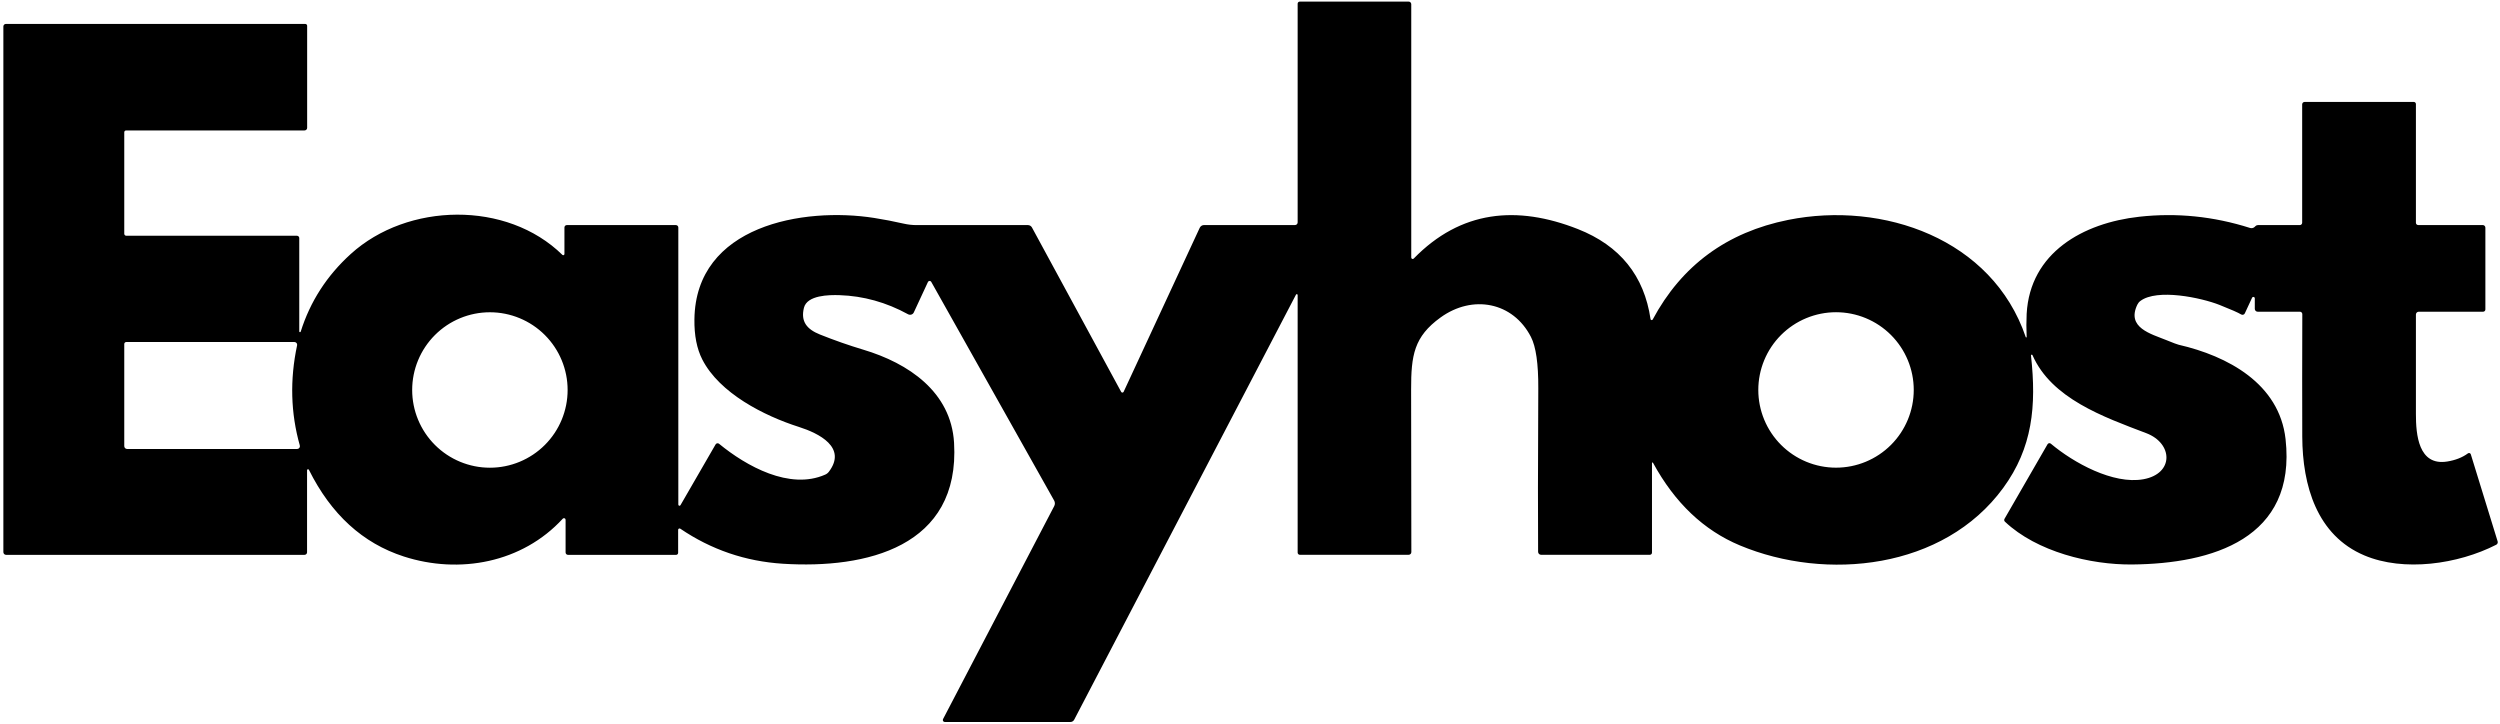 <svg width="542" height="157" viewBox="0 0 542 157" fill="none" xmlns="http://www.w3.org/2000/svg">
<path d="M358.15 100.38V119.82C358.15 119.942 358.101 120.059 358.015 120.145C357.929 120.232 357.812 120.28 357.69 120.28H334.11C333.939 120.28 333.775 120.213 333.654 120.093C333.532 119.974 333.463 119.811 333.46 119.64C333.407 112.933 333.42 101.107 333.5 84.16C333.527 78.867 332.997 75.163 331.91 73.05C328.03 65.48 319.27 63.8 312.31 68.83C306.55 72.99 305.92 77.02 305.93 84.46C305.95 100.673 305.967 112.417 305.98 119.69C305.981 119.767 305.967 119.844 305.938 119.915C305.909 119.987 305.866 120.052 305.811 120.107C305.756 120.162 305.69 120.205 305.618 120.235C305.546 120.265 305.468 120.28 305.39 120.28H281.81C281.683 120.28 281.561 120.23 281.471 120.14C281.381 120.049 281.33 119.927 281.33 119.8V63.95C281.327 63.91 281.312 63.872 281.287 63.841C281.261 63.81 281.227 63.788 281.188 63.778C281.149 63.768 281.108 63.77 281.07 63.785C281.033 63.8 281.001 63.826 280.98 63.86L232.88 156.04C232.802 156.188 232.684 156.312 232.539 156.398C232.395 156.485 232.229 156.53 232.06 156.53H204.83C204.756 156.53 204.683 156.511 204.619 156.474C204.555 156.438 204.501 156.386 204.462 156.322C204.424 156.259 204.403 156.187 204.401 156.113C204.399 156.039 204.416 155.966 204.45 155.9L228.56 109.71C228.655 109.525 228.703 109.32 228.699 109.113C228.696 108.905 228.641 108.701 228.54 108.52L201.89 61.1C201.854 61.036 201.8 60.984 201.736 60.949C201.672 60.913 201.599 60.896 201.526 60.899C201.453 60.902 201.382 60.925 201.321 60.966C201.26 61.007 201.211 61.064 201.18 61.13L198.12 67.72C198.07 67.832 197.996 67.933 197.905 68.015C197.813 68.097 197.705 68.159 197.588 68.198C197.47 68.236 197.346 68.25 197.222 68.239C197.099 68.227 196.979 68.19 196.87 68.13C192.137 65.537 187.18 64.157 182 63.99C179.77 63.92 174.98 63.96 174.29 66.74C173.56 69.71 174.92 71.38 177.76 72.52C180.913 73.78 184.047 74.877 187.16 75.81C196.96 78.74 206.18 84.95 206.84 95.97C208.19 118.64 187.74 123.35 169.75 122.22C161.617 121.707 154.197 119.173 147.49 114.62C147.445 114.589 147.392 114.571 147.337 114.568C147.282 114.565 147.228 114.577 147.179 114.602C147.131 114.628 147.09 114.667 147.062 114.714C147.034 114.761 147.019 114.815 147.02 114.87V119.85C147.02 119.967 146.975 120.079 146.894 120.161C146.813 120.244 146.704 120.29 146.59 120.29H123.13C122.995 120.29 122.865 120.235 122.769 120.138C122.674 120.04 122.62 119.908 122.62 119.77V112.68C122.619 112.61 122.597 112.541 122.557 112.484C122.516 112.426 122.459 112.382 122.393 112.357C122.328 112.332 122.256 112.328 122.187 112.344C122.119 112.361 122.057 112.398 122.01 112.45C113.21 122.03 99.6 124.54 87.55 120.65C78.637 117.77 71.777 111.503 66.97 101.85C66.949 101.806 66.914 101.77 66.87 101.749C66.826 101.728 66.776 101.723 66.729 101.735C66.681 101.747 66.64 101.775 66.611 101.814C66.582 101.853 66.567 101.901 66.57 101.95V119.74C66.57 119.886 66.512 120.026 66.409 120.129C66.306 120.232 66.166 120.29 66.02 120.29H1.31C1.234 120.29 1.158 120.275 1.088 120.245C1.018 120.216 0.954 120.172 0.9 120.117C0.846 120.063 0.803 119.997 0.774 119.926C0.745 119.854 0.73 119.778 0.73 119.7V5.73C0.73 5.659 0.744 5.589 0.771 5.523C0.798 5.458 0.838 5.398 0.888 5.348C0.938 5.298 0.998 5.258 1.063 5.231C1.129 5.204 1.199 5.19 1.27 5.19H66.18C66.289 5.19 66.393 5.232 66.47 5.307C66.547 5.382 66.59 5.484 66.59 5.59V27.72C66.59 27.869 66.53 28.011 66.423 28.116C66.316 28.221 66.171 28.28 66.02 28.28H27.33C27.227 28.28 27.127 28.321 27.054 28.394C26.981 28.468 26.94 28.567 26.94 28.67V50.68C26.94 50.794 26.985 50.904 27.066 50.984C27.147 51.065 27.256 51.11 27.37 51.11H64.37C64.505 51.11 64.635 51.163 64.731 51.257C64.826 51.35 64.88 51.477 64.88 51.61V71.87C64.883 71.906 64.899 71.941 64.924 71.967C64.949 71.993 64.983 72.01 65.019 72.015C65.055 72.019 65.092 72.012 65.123 71.993C65.154 71.974 65.178 71.944 65.19 71.91C67.243 65.377 70.863 59.76 76.05 55.06C88.34 43.9 109.88 43.43 121.93 55.26C121.967 55.295 122.013 55.319 122.064 55.328C122.114 55.337 122.166 55.331 122.213 55.311C122.26 55.291 122.3 55.257 122.328 55.214C122.356 55.171 122.37 55.121 122.37 55.07V49.31C122.37 49.175 122.424 49.045 122.519 48.95C122.615 48.854 122.745 48.8 122.88 48.8H146.54C146.678 48.8 146.81 48.855 146.908 48.952C147.005 49.05 147.06 49.182 147.06 49.32V109.39C147.057 109.447 147.074 109.503 147.107 109.549C147.141 109.594 147.188 109.628 147.243 109.643C147.298 109.658 147.356 109.654 147.408 109.632C147.46 109.609 147.503 109.57 147.53 109.52L155.14 96.35C155.176 96.287 155.225 96.233 155.284 96.191C155.344 96.148 155.411 96.12 155.483 96.106C155.554 96.093 155.627 96.095 155.698 96.113C155.768 96.131 155.834 96.164 155.89 96.21C161.79 101.06 171.19 106.3 178.9 102.9C179.221 102.763 179.5 102.542 179.71 102.26C183.69 97 177.52 93.93 173.21 92.56C165.64 90.15 155.99 85.24 152.26 77.94C151.073 75.613 150.503 72.71 150.55 69.23C150.81 48.85 174.2 44.84 189.52 47.25C191.64 47.583 193.783 47.997 195.95 48.49C196.854 48.696 197.78 48.8 198.71 48.8H222.86C223.038 48.8 223.213 48.849 223.367 48.94C223.52 49.032 223.645 49.163 223.73 49.32L243.07 84.96C243.096 85.008 243.135 85.047 243.183 85.075C243.23 85.102 243.284 85.116 243.338 85.115C243.392 85.114 243.446 85.098 243.492 85.069C243.538 85.04 243.575 84.999 243.6 84.95L260.1 49.39C260.184 49.211 260.316 49.06 260.483 48.953C260.649 48.847 260.842 48.791 261.04 48.79H280.76C280.911 48.79 281.056 48.73 281.163 48.623C281.27 48.516 281.33 48.371 281.33 48.22V0.8C281.33 0.681 281.377 0.566 281.462 0.482C281.546 0.398 281.661 0.35 281.78 0.35H305.41C305.556 0.35 305.696 0.409 305.799 0.514C305.902 0.619 305.96 0.762 305.96 0.91V55.83C305.957 55.894 305.975 55.957 306.009 56.01C306.044 56.064 306.094 56.106 306.153 56.13C306.212 56.154 306.277 56.159 306.339 56.145C306.401 56.13 306.457 56.097 306.5 56.05C316.7 45.59 328.86 44.46 342.08 49.66C351.207 53.26 356.46 59.773 357.84 69.2C357.85 69.25 357.874 69.295 357.91 69.331C357.947 69.366 357.993 69.39 358.042 69.398C358.092 69.407 358.144 69.4 358.19 69.379C358.236 69.358 358.274 69.323 358.3 69.28C364.587 57.547 374.387 50.343 387.7 47.67C408.21 43.56 431.92 51.73 439.18 73.08C439.185 73.107 439.201 73.13 439.223 73.145C439.246 73.16 439.273 73.165 439.3 73.16C439.326 73.155 439.35 73.139 439.365 73.117C439.38 73.094 439.385 73.067 439.38 73.04C439.3 71.273 439.3 69.607 439.38 68.04C440.11 54.75 451.63 48.34 463.79 46.99C471.877 46.09 479.883 46.9 487.81 49.42C487.972 49.472 488.145 49.482 488.313 49.449C488.481 49.415 488.638 49.34 488.77 49.23C488.843 49.17 488.92 49.097 489 49.01C489.067 48.943 489.147 48.891 489.236 48.854C489.325 48.818 489.422 48.8 489.52 48.8H498.6C498.735 48.8 498.865 48.745 498.961 48.648C499.056 48.55 499.11 48.418 499.11 48.28V22.63C499.11 22.489 499.166 22.355 499.265 22.255C499.365 22.156 499.499 22.1 499.64 22.1H523.32C523.379 22.1 523.438 22.112 523.492 22.135C523.547 22.158 523.596 22.192 523.638 22.235C523.68 22.277 523.713 22.328 523.736 22.384C523.758 22.44 523.77 22.5 523.77 22.56V48.3C523.77 48.43 523.822 48.555 523.914 48.647C524.005 48.739 524.13 48.79 524.26 48.79H538.26C538.335 48.79 538.409 48.805 538.478 48.834C538.547 48.862 538.61 48.904 538.663 48.957C538.716 49.01 538.758 49.073 538.787 49.142C538.815 49.211 538.83 49.285 538.83 49.36V67.09C538.83 67.22 538.778 67.345 538.686 67.437C538.595 67.528 538.47 67.58 538.34 67.58H524.38C524.218 67.58 524.063 67.644 523.949 67.759C523.834 67.873 523.77 68.028 523.77 68.19C523.783 72.43 523.783 79.61 523.77 89.73C523.76 94.2 524.31 101.05 530.54 100.06C532.34 99.773 533.843 99.183 535.05 98.29C535.101 98.252 535.161 98.227 535.224 98.216C535.286 98.206 535.351 98.211 535.411 98.23C535.472 98.25 535.527 98.284 535.572 98.329C535.617 98.374 535.651 98.429 535.67 98.49L541.49 117.38C541.531 117.517 541.523 117.665 541.466 117.796C541.409 117.928 541.308 118.036 541.18 118.1C532.87 122.35 521.1 124.01 512.61 120.42C502.29 116.07 499.18 105.28 499.13 94.68C499.103 86.62 499.107 77.76 499.14 68.1C499.14 67.962 499.085 67.83 498.988 67.732C498.89 67.635 498.758 67.58 498.62 67.58H489.46C489.296 67.58 489.138 67.515 489.022 67.398C488.905 67.282 488.84 67.124 488.84 66.96V64.68C488.839 64.61 488.815 64.542 488.771 64.488C488.726 64.433 488.665 64.395 488.597 64.38C488.528 64.365 488.457 64.374 488.394 64.405C488.331 64.436 488.28 64.487 488.25 64.55L486.68 67.93C486.647 68.001 486.598 68.065 486.539 68.117C486.479 68.168 486.409 68.207 486.334 68.229C486.258 68.252 486.179 68.258 486.1 68.248C486.022 68.238 485.947 68.211 485.88 68.17C485.233 67.777 483.673 67.09 481.2 66.11C477.2 64.53 467.66 62.52 464.03 65.25C463.748 65.46 463.521 65.738 463.37 66.06C460.98 71.05 466.33 72.38 469.7 73.75C471.153 74.343 472.03 74.673 472.33 74.74C482.91 77.17 494.16 83.13 495.51 95.2C497.92 116.8 479.57 122.22 462.26 122.38C453.22 122.47 441.58 119.64 434.66 113.09C434.58 113.014 434.529 112.912 434.514 112.801C434.499 112.69 434.523 112.577 434.58 112.48L443.91 96.31C443.945 96.251 443.992 96.2 444.048 96.161C444.105 96.122 444.169 96.096 444.237 96.085C444.305 96.073 444.374 96.077 444.44 96.095C444.506 96.113 444.568 96.146 444.62 96.19C449.53 100.32 458.13 105.08 464.69 103.9C471.35 102.7 471.14 96.13 465.31 93.91C455.96 90.36 444.77 86.38 440.65 77.01C440.638 76.966 440.609 76.929 440.57 76.907C440.53 76.884 440.484 76.878 440.44 76.89C440.396 76.902 440.359 76.931 440.336 76.97C440.314 77.01 440.308 77.056 440.32 77.1C441.53 88.03 440.65 97.1 434.29 105.79C421.38 123.45 395.9 126.05 377.22 118.25C369.373 114.977 363.09 109.003 358.37 100.33C358.357 100.306 358.336 100.286 358.311 100.275C358.285 100.263 358.257 100.26 358.231 100.266C358.205 100.272 358.183 100.286 358.168 100.307C358.153 100.328 358.147 100.354 358.15 100.38ZM123.06 84.55C123.06 80.081 121.285 75.795 118.125 72.635C114.965 69.475 110.679 67.7 106.21 67.7C101.741 67.7 97.455 69.475 94.295 72.635C91.135 75.795 89.36 80.081 89.36 84.55C89.36 89.019 91.135 93.305 94.295 96.465C97.455 99.625 101.741 101.4 106.21 101.4C110.679 101.4 114.965 99.625 118.125 96.465C121.285 93.305 123.06 89.019 123.06 84.55ZM414.9 84.54C414.9 80.071 413.125 75.785 409.965 72.625C406.805 69.465 402.519 67.69 398.05 67.69C395.837 67.69 393.646 68.126 391.602 68.973C389.557 69.82 387.7 71.061 386.135 72.625C384.571 74.19 383.329 76.047 382.483 78.092C381.636 80.136 381.2 82.327 381.2 84.54C381.2 86.753 381.636 88.944 382.483 90.988C383.329 93.033 384.571 94.89 386.135 96.455C387.7 98.019 389.557 99.261 391.602 100.107C393.646 100.954 395.837 101.39 398.05 101.39C402.519 101.39 406.805 99.615 409.965 96.455C413.125 93.295 414.9 89.009 414.9 84.54ZM63.84 74.15H27.37C27.314 74.15 27.258 74.161 27.205 74.183C27.153 74.204 27.106 74.236 27.066 74.276C27.026 74.316 26.994 74.363 26.973 74.416C26.951 74.468 26.94 74.524 26.94 74.58V96.72C26.94 96.885 27.005 97.042 27.122 97.159C27.238 97.275 27.395 97.34 27.56 97.34H64.42C64.513 97.34 64.604 97.319 64.687 97.278C64.77 97.237 64.843 97.178 64.899 97.104C64.955 97.031 64.993 96.945 65.011 96.854C65.028 96.763 65.025 96.669 65 96.58C63.02 89.567 62.823 82.33 64.41 74.87C64.429 74.784 64.429 74.695 64.41 74.609C64.39 74.523 64.352 74.443 64.297 74.374C64.242 74.305 64.173 74.249 64.094 74.21C64.015 74.171 63.928 74.151 63.84 74.15Z" fill="black"/>
</svg>
